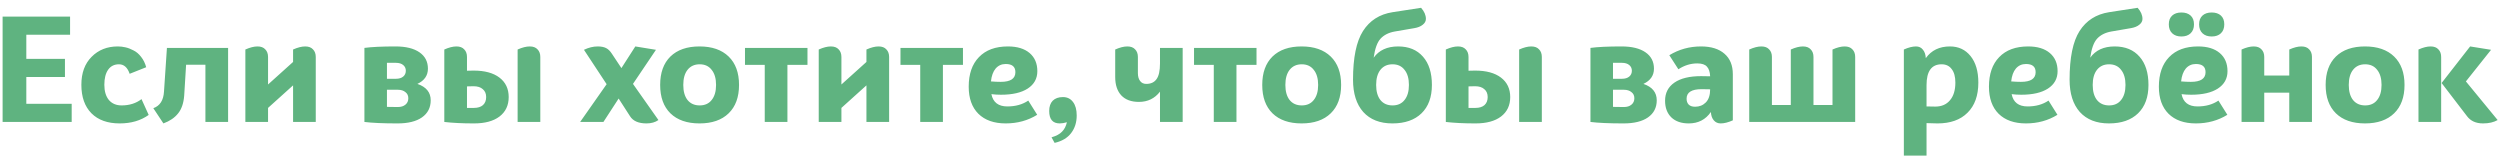 <?xml version="1.0" encoding="UTF-8"?> <svg xmlns="http://www.w3.org/2000/svg" width="205" height="13" viewBox="0 0 205 13" fill="none"> <path d="M2.158 8.512H5.878V10H0.214V1.36H5.746V2.848H2.158V4.828H5.326V6.316H2.158V8.512ZM11.604 8.128L12.192 9.424C11.544 9.888 10.752 10.12 9.816 10.12C8.824 10.12 8.052 9.844 7.5 9.292C6.948 8.732 6.672 7.952 6.672 6.952C6.672 5.984 6.952 5.22 7.512 4.66C8.072 4.092 8.788 3.808 9.66 3.808C9.868 3.808 10.076 3.832 10.284 3.88C10.5 3.928 10.72 4.012 10.944 4.132C11.176 4.244 11.384 4.42 11.568 4.66C11.76 4.9 11.9 5.184 11.988 5.512L10.632 6.052C10.456 5.532 10.164 5.272 9.756 5.272C9.372 5.272 9.076 5.42 8.868 5.716C8.66 6.012 8.556 6.424 8.556 6.952C8.556 7.48 8.68 7.896 8.928 8.2C9.184 8.496 9.532 8.644 9.972 8.644C10.612 8.644 11.156 8.472 11.604 8.128ZM18.704 3.928V10H16.844V5.308H15.26L15.104 7.84C15.056 8.464 14.888 8.952 14.6 9.304C14.32 9.656 13.92 9.928 13.4 10.12L12.572 8.872C13.116 8.68 13.408 8.224 13.448 7.504L13.688 3.928H18.704ZM25.028 3.808C25.308 3.808 25.52 3.888 25.664 4.048C25.816 4.2 25.892 4.408 25.892 4.672V10H24.032V7L21.98 8.848V10H20.12V4.06C20.496 3.892 20.828 3.808 21.116 3.808C21.396 3.808 21.608 3.888 21.752 4.048C21.904 4.2 21.98 4.408 21.98 4.672V6.928L24.032 5.08V4.06C24.408 3.892 24.74 3.808 25.028 3.808ZM34.226 6.88C34.954 7.128 35.318 7.576 35.318 8.224C35.318 8.824 35.078 9.292 34.598 9.628C34.126 9.956 33.458 10.12 32.594 10.12C31.426 10.12 30.522 10.08 29.882 10V3.928C30.474 3.848 31.326 3.808 32.438 3.808C33.278 3.808 33.93 3.968 34.394 4.288C34.858 4.608 35.09 5.056 35.09 5.632C35.09 6.192 34.802 6.608 34.226 6.88ZM32.462 5.152H31.73V6.46H32.462C32.718 6.46 32.918 6.4 33.062 6.28C33.206 6.16 33.278 6 33.278 5.8C33.278 5.608 33.206 5.452 33.062 5.332C32.918 5.212 32.718 5.152 32.462 5.152ZM32.618 8.776C32.882 8.776 33.09 8.712 33.242 8.584C33.402 8.456 33.482 8.28 33.482 8.056C33.482 7.84 33.402 7.672 33.242 7.552C33.09 7.424 32.882 7.36 32.618 7.36H31.73V8.764C31.914 8.772 32.21 8.776 32.618 8.776ZM38.833 5.788C39.745 5.788 40.453 5.98 40.957 6.364C41.461 6.748 41.713 7.28 41.713 7.96C41.713 8.64 41.461 9.172 40.957 9.556C40.461 9.932 39.765 10.12 38.869 10.12C37.917 10.12 37.105 10.08 36.433 10V4.06C36.809 3.892 37.141 3.808 37.429 3.808C37.709 3.808 37.921 3.888 38.065 4.048C38.217 4.2 38.293 4.408 38.293 4.672V5.8C38.413 5.792 38.593 5.788 38.833 5.788ZM43.441 3.808C43.721 3.808 43.933 3.888 44.077 4.048C44.229 4.2 44.305 4.408 44.305 4.672V10H42.445V4.06C42.821 3.892 43.153 3.808 43.441 3.808ZM38.293 8.848H38.869C39.181 8.848 39.425 8.772 39.601 8.62C39.777 8.46 39.865 8.24 39.865 7.96C39.865 7.68 39.773 7.464 39.589 7.312C39.413 7.152 39.161 7.072 38.833 7.072C38.593 7.072 38.413 7.076 38.293 7.084V8.848ZM50.728 8.08L49.48 10H47.572L49.744 6.904L47.884 4.084C48.268 3.9 48.644 3.808 49.012 3.808C49.292 3.808 49.52 3.852 49.696 3.94C49.872 4.028 50.032 4.184 50.176 4.408L50.956 5.584L52.096 3.808L53.788 4.084L51.904 6.88L53.992 9.844C53.728 10.028 53.4 10.12 53.008 10.12C52.36 10.12 51.912 9.924 51.664 9.532L50.728 8.08ZM59.749 9.292C59.181 9.844 58.385 10.12 57.361 10.12C56.337 10.12 55.541 9.844 54.973 9.292C54.413 8.74 54.133 7.964 54.133 6.964C54.133 5.964 54.413 5.188 54.973 4.636C55.541 4.084 56.337 3.808 57.361 3.808C58.385 3.808 59.181 4.084 59.749 4.636C60.317 5.188 60.601 5.964 60.601 6.964C60.601 7.964 60.317 8.74 59.749 9.292ZM56.377 8.2C56.617 8.496 56.949 8.644 57.373 8.644C57.797 8.644 58.125 8.496 58.357 8.2C58.597 7.904 58.717 7.492 58.717 6.964C58.717 6.436 58.597 6.024 58.357 5.728C58.125 5.424 57.797 5.272 57.373 5.272C56.949 5.272 56.617 5.424 56.377 5.728C56.145 6.024 56.029 6.436 56.029 6.964C56.029 7.492 56.145 7.904 56.377 8.2ZM66.213 3.928V5.32H64.569V10H62.709V5.32H61.089V3.928H66.213ZM72.044 3.808C72.324 3.808 72.536 3.888 72.68 4.048C72.832 4.2 72.908 4.408 72.908 4.672V10H71.048V7L68.996 8.848V10H67.136V4.06C67.512 3.892 67.844 3.808 68.132 3.808C68.412 3.808 68.624 3.888 68.768 4.048C68.92 4.2 68.996 4.408 68.996 4.672V6.928L71.048 5.08V4.06C71.424 3.892 71.756 3.808 72.044 3.808ZM78.963 3.928V5.32H77.319V10H75.459V5.32H73.839V3.928H78.963ZM82.602 8.728C83.274 8.728 83.846 8.568 84.318 8.248L85.05 9.412C84.29 9.884 83.43 10.12 82.47 10.12C81.51 10.12 80.762 9.856 80.226 9.328C79.698 8.8 79.434 8.06 79.434 7.108C79.434 6.068 79.714 5.26 80.274 4.684C80.834 4.1 81.626 3.808 82.65 3.808C83.41 3.808 84.002 3.988 84.426 4.348C84.85 4.708 85.062 5.204 85.062 5.836C85.062 6.444 84.798 6.92 84.27 7.264C83.75 7.6 83.022 7.768 82.086 7.768C81.806 7.768 81.542 7.752 81.294 7.72C81.43 8.392 81.866 8.728 82.602 8.728ZM82.47 5.248C82.134 5.248 81.858 5.372 81.642 5.62C81.434 5.868 81.306 6.22 81.258 6.676C81.53 6.7 81.798 6.712 82.062 6.712C82.862 6.712 83.262 6.448 83.262 5.92C83.262 5.472 82.998 5.248 82.47 5.248ZM87.162 7.96C87.514 7.96 87.79 8.096 87.99 8.368C88.19 8.632 88.29 9 88.29 9.472C88.29 10.032 88.138 10.512 87.834 10.912C87.53 11.312 87.078 11.58 86.478 11.716L86.226 11.26C86.618 11.148 86.906 10.992 87.09 10.792C87.282 10.6 87.414 10.344 87.486 10.024C87.27 10.088 87.074 10.12 86.898 10.12C86.322 10.12 86.034 9.78 86.034 9.1C86.034 8.74 86.13 8.46 86.322 8.26C86.522 8.06 86.802 7.96 87.162 7.96ZM95.119 3.928H96.979V10H95.119V7.516C94.687 8.076 94.111 8.356 93.391 8.356C92.767 8.356 92.287 8.18 91.951 7.828C91.615 7.468 91.447 6.964 91.447 6.316V4.06C91.823 3.892 92.155 3.808 92.443 3.808C92.723 3.808 92.935 3.888 93.079 4.048C93.231 4.2 93.307 4.408 93.307 4.672V5.992C93.307 6.264 93.367 6.48 93.487 6.64C93.607 6.8 93.775 6.88 93.991 6.88C94.367 6.88 94.647 6.752 94.831 6.496C95.023 6.24 95.119 5.808 95.119 5.2V3.928ZM103.034 3.928V5.32H101.39V10H99.53V5.32H97.91V3.928H103.034ZM109.12 9.292C108.552 9.844 107.756 10.12 106.732 10.12C105.708 10.12 104.912 9.844 104.344 9.292C103.784 8.74 103.504 7.964 103.504 6.964C103.504 5.964 103.784 5.188 104.344 4.636C104.912 4.084 105.708 3.808 106.732 3.808C107.756 3.808 108.552 4.084 109.12 4.636C109.688 5.188 109.972 5.964 109.972 6.964C109.972 7.964 109.688 8.74 109.12 9.292ZM105.748 8.2C105.988 8.496 106.32 8.644 106.744 8.644C107.168 8.644 107.496 8.496 107.728 8.2C107.968 7.904 108.088 7.492 108.088 6.964C108.088 6.436 107.968 6.024 107.728 5.728C107.496 5.424 107.168 5.272 106.744 5.272C106.32 5.272 105.988 5.424 105.748 5.728C105.516 6.024 105.4 6.436 105.4 6.964C105.4 7.492 105.516 7.904 105.748 8.2ZM114.644 3.808C115.516 3.808 116.196 4.088 116.684 4.648C117.172 5.2 117.416 5.972 117.416 6.964C117.416 7.964 117.132 8.74 116.564 9.292C115.996 9.844 115.2 10.12 114.176 10.12C113.152 10.12 112.356 9.808 111.788 9.184C111.228 8.552 110.948 7.668 110.948 6.532C110.948 4.732 111.22 3.404 111.764 2.548C112.316 1.684 113.124 1.168 114.188 1L116.528 0.64C116.792 0.936 116.924 1.24 116.924 1.552C116.924 1.736 116.836 1.896 116.66 2.032C116.492 2.168 116.264 2.26 115.976 2.308L114.368 2.584C113.872 2.672 113.484 2.868 113.204 3.172C112.932 3.468 112.744 3.988 112.64 4.732C113.08 4.116 113.748 3.808 114.644 3.808ZM113.192 8.2C113.432 8.496 113.764 8.644 114.188 8.644C114.612 8.644 114.94 8.496 115.172 8.2C115.412 7.904 115.532 7.492 115.532 6.964C115.532 6.436 115.412 6.024 115.172 5.728C114.94 5.424 114.612 5.272 114.188 5.272C113.764 5.272 113.432 5.424 113.192 5.728C112.96 6.024 112.844 6.436 112.844 6.964C112.844 7.492 112.96 7.904 113.192 8.2ZM120.958 5.788C121.87 5.788 122.578 5.98 123.082 6.364C123.586 6.748 123.838 7.28 123.838 7.96C123.838 8.64 123.586 9.172 123.082 9.556C122.586 9.932 121.89 10.12 120.994 10.12C120.042 10.12 119.23 10.08 118.558 10V4.06C118.934 3.892 119.266 3.808 119.554 3.808C119.834 3.808 120.046 3.888 120.19 4.048C120.342 4.2 120.418 4.408 120.418 4.672V5.8C120.538 5.792 120.718 5.788 120.958 5.788ZM125.566 3.808C125.846 3.808 126.058 3.888 126.202 4.048C126.354 4.2 126.43 4.408 126.43 4.672V10H124.57V4.06C124.946 3.892 125.278 3.808 125.566 3.808ZM120.418 8.848H120.994C121.306 8.848 121.55 8.772 121.726 8.62C121.902 8.46 121.99 8.24 121.99 7.96C121.99 7.68 121.898 7.464 121.714 7.312C121.538 7.152 121.286 7.072 120.958 7.072C120.718 7.072 120.538 7.076 120.418 7.084V8.848ZM134.761 6.88C135.489 7.128 135.853 7.576 135.853 8.224C135.853 8.824 135.613 9.292 135.133 9.628C134.661 9.956 133.993 10.12 133.129 10.12C131.961 10.12 131.057 10.08 130.417 10V3.928C131.009 3.848 131.861 3.808 132.973 3.808C133.813 3.808 134.465 3.968 134.929 4.288C135.393 4.608 135.625 5.056 135.625 5.632C135.625 6.192 135.337 6.608 134.761 6.88ZM132.997 5.152H132.265V6.46H132.997C133.253 6.46 133.453 6.4 133.597 6.28C133.741 6.16 133.813 6 133.813 5.8C133.813 5.608 133.741 5.452 133.597 5.332C133.453 5.212 133.253 5.152 132.997 5.152ZM133.153 8.776C133.417 8.776 133.625 8.712 133.777 8.584C133.937 8.456 134.017 8.28 134.017 8.056C134.017 7.84 133.937 7.672 133.777 7.552C133.625 7.424 133.417 7.36 133.153 7.36H132.265V8.764C132.449 8.772 132.745 8.776 133.153 8.776ZM139.488 3.808C140.312 3.808 140.952 4.008 141.408 4.408C141.864 4.8 142.092 5.36 142.092 6.088V9.868C141.716 10.036 141.384 10.12 141.096 10.12C140.864 10.12 140.676 10.036 140.532 9.868C140.388 9.7 140.308 9.472 140.292 9.184C139.86 9.808 139.256 10.12 138.48 10.12C137.872 10.12 137.396 9.956 137.052 9.628C136.708 9.292 136.536 8.836 136.536 8.26C136.536 7.62 136.792 7.124 137.304 6.772C137.816 6.42 138.544 6.244 139.488 6.244C139.816 6.244 140.064 6.248 140.232 6.256C140.216 5.896 140.128 5.632 139.968 5.464C139.816 5.288 139.552 5.2 139.176 5.2C138.632 5.2 138.116 5.36 137.628 5.68L136.884 4.528C137.668 4.048 138.536 3.808 139.488 3.808ZM138.996 8.752C139.348 8.752 139.64 8.636 139.872 8.404C140.112 8.164 140.232 7.804 140.232 7.324C140.064 7.316 139.832 7.312 139.536 7.312C138.712 7.312 138.3 7.572 138.3 8.092C138.3 8.292 138.356 8.452 138.468 8.572C138.588 8.692 138.764 8.752 138.996 8.752ZM151.261 3.808C151.541 3.808 151.753 3.888 151.897 4.048C152.049 4.2 152.125 4.408 152.125 4.672V10H143.437V4.06C143.813 3.892 144.145 3.808 144.433 3.808C144.713 3.808 144.925 3.888 145.069 4.048C145.221 4.2 145.297 4.408 145.297 4.672V8.608H146.845V4.06C147.221 3.892 147.553 3.808 147.841 3.808C148.121 3.808 148.333 3.888 148.477 4.048C148.629 4.2 148.705 4.408 148.705 4.672V8.608H150.265V4.06C150.641 3.892 150.973 3.808 151.261 3.808ZM159.896 3.808C160.6 3.808 161.164 4.072 161.588 4.6C162.012 5.128 162.224 5.852 162.224 6.772C162.224 7.836 161.928 8.66 161.336 9.244C160.752 9.828 159.932 10.12 158.876 10.12C158.74 10.12 158.44 10.112 157.976 10.096V12.76H156.116V4.06C156.492 3.892 156.824 3.808 157.112 3.808C157.352 3.808 157.54 3.896 157.676 4.072C157.82 4.24 157.9 4.472 157.916 4.768C158.372 4.128 159.032 3.808 159.896 3.808ZM158.696 8.74C159.208 8.74 159.608 8.568 159.896 8.224C160.192 7.88 160.34 7.396 160.34 6.772C160.34 6.292 160.24 5.924 160.04 5.668C159.848 5.404 159.572 5.272 159.212 5.272C158.388 5.272 157.976 5.84 157.976 6.976V8.728C158.16 8.736 158.4 8.74 158.696 8.74ZM166.262 8.728C166.934 8.728 167.506 8.568 167.978 8.248L168.71 9.412C167.95 9.884 167.09 10.12 166.13 10.12C165.17 10.12 164.422 9.856 163.886 9.328C163.358 8.8 163.094 8.06 163.094 7.108C163.094 6.068 163.374 5.26 163.934 4.684C164.494 4.1 165.286 3.808 166.31 3.808C167.07 3.808 167.662 3.988 168.086 4.348C168.51 4.708 168.722 5.204 168.722 5.836C168.722 6.444 168.458 6.92 167.93 7.264C167.41 7.6 166.682 7.768 165.746 7.768C165.466 7.768 165.202 7.752 164.954 7.72C165.09 8.392 165.526 8.728 166.262 8.728ZM166.13 5.248C165.794 5.248 165.518 5.372 165.302 5.62C165.094 5.868 164.966 6.22 164.918 6.676C165.19 6.7 165.458 6.712 165.722 6.712C166.522 6.712 166.922 6.448 166.922 5.92C166.922 5.472 166.658 5.248 166.13 5.248ZM173.402 3.808C174.274 3.808 174.954 4.088 175.442 4.648C175.93 5.2 176.174 5.972 176.174 6.964C176.174 7.964 175.89 8.74 175.322 9.292C174.754 9.844 173.958 10.12 172.934 10.12C171.91 10.12 171.114 9.808 170.546 9.184C169.986 8.552 169.706 7.668 169.706 6.532C169.706 4.732 169.978 3.404 170.522 2.548C171.074 1.684 171.882 1.168 172.946 1L175.286 0.64C175.55 0.936 175.682 1.24 175.682 1.552C175.682 1.736 175.594 1.896 175.418 2.032C175.25 2.168 175.022 2.26 174.734 2.308L173.126 2.584C172.63 2.672 172.242 2.868 171.962 3.172C171.69 3.468 171.502 3.988 171.398 4.732C171.838 4.116 172.506 3.808 173.402 3.808ZM171.95 8.2C172.19 8.496 172.522 8.644 172.946 8.644C173.37 8.644 173.698 8.496 173.93 8.2C174.17 7.904 174.29 7.492 174.29 6.964C174.29 6.436 174.17 6.024 173.93 5.728C173.698 5.424 173.37 5.272 172.946 5.272C172.522 5.272 172.19 5.424 171.95 5.728C171.718 6.024 171.602 6.436 171.602 6.964C171.602 7.492 171.718 7.904 171.95 8.2ZM179.631 2.728C179.447 2.904 179.195 2.992 178.875 2.992C178.555 2.992 178.303 2.904 178.119 2.728C177.935 2.552 177.843 2.308 177.843 1.996C177.843 1.684 177.935 1.444 178.119 1.276C178.303 1.108 178.555 1.024 178.875 1.024C179.195 1.024 179.447 1.108 179.631 1.276C179.815 1.444 179.907 1.684 179.907 1.996C179.907 2.308 179.815 2.552 179.631 2.728ZM182.115 2.728C181.931 2.904 181.679 2.992 181.359 2.992C181.039 2.992 180.787 2.904 180.603 2.728C180.419 2.552 180.327 2.308 180.327 1.996C180.327 1.684 180.419 1.444 180.603 1.276C180.787 1.108 181.039 1.024 181.359 1.024C181.679 1.024 181.931 1.108 182.115 1.276C182.299 1.444 182.391 1.684 182.391 1.996C182.391 2.308 182.299 2.552 182.115 2.728ZM180.195 8.728C180.867 8.728 181.439 8.568 181.911 8.248L182.643 9.412C181.883 9.884 181.023 10.12 180.063 10.12C179.103 10.12 178.355 9.856 177.819 9.328C177.291 8.8 177.027 8.06 177.027 7.108C177.027 6.068 177.307 5.26 177.867 4.684C178.427 4.1 179.219 3.808 180.243 3.808C181.003 3.808 181.595 3.988 182.019 4.348C182.443 4.708 182.655 5.204 182.655 5.836C182.655 6.444 182.391 6.92 181.863 7.264C181.343 7.6 180.615 7.768 179.679 7.768C179.399 7.768 179.135 7.752 178.887 7.72C179.023 8.392 179.459 8.728 180.195 8.728ZM180.063 5.248C179.727 5.248 179.451 5.372 179.235 5.62C179.027 5.868 178.899 6.22 178.851 6.676C179.123 6.7 179.391 6.712 179.655 6.712C180.455 6.712 180.855 6.448 180.855 5.92C180.855 5.472 180.591 5.248 180.063 5.248ZM188.716 3.808C188.996 3.808 189.208 3.888 189.352 4.048C189.504 4.2 189.58 4.408 189.58 4.672V10H187.72V7.6H185.668V10H183.808V4.06C184.184 3.892 184.516 3.808 184.804 3.808C185.084 3.808 185.296 3.888 185.44 4.048C185.592 4.2 185.668 4.408 185.668 4.672V6.196H187.72V4.06C188.096 3.892 188.428 3.808 188.716 3.808ZM196.319 9.292C195.751 9.844 194.955 10.12 193.931 10.12C192.907 10.12 192.111 9.844 191.543 9.292C190.983 8.74 190.703 7.964 190.703 6.964C190.703 5.964 190.983 5.188 191.543 4.636C192.111 4.084 192.907 3.808 193.931 3.808C194.955 3.808 195.751 4.084 196.319 4.636C196.887 5.188 197.171 5.964 197.171 6.964C197.171 7.964 196.887 8.74 196.319 9.292ZM192.947 8.2C193.187 8.496 193.519 8.644 193.943 8.644C194.367 8.644 194.695 8.496 194.927 8.2C195.167 7.904 195.287 7.492 195.287 6.964C195.287 6.436 195.167 6.024 194.927 5.728C194.695 5.424 194.367 5.272 193.943 5.272C193.519 5.272 193.187 5.424 192.947 5.728C192.715 6.024 192.599 6.436 192.599 6.964C192.599 7.492 192.715 7.904 192.947 8.2ZM199.311 3.808C199.591 3.808 199.803 3.888 199.947 4.048C200.099 4.2 200.175 4.408 200.175 4.672V10H198.315V4.06C198.691 3.892 199.023 3.808 199.311 3.808ZM202.203 6.676L204.807 9.844C204.487 10.028 204.087 10.12 203.607 10.12C203.031 10.12 202.595 9.924 202.299 9.532L200.211 6.808L202.551 3.808L204.267 4.084L202.203 6.676Z" fill="#5FB380"></path> </svg> 